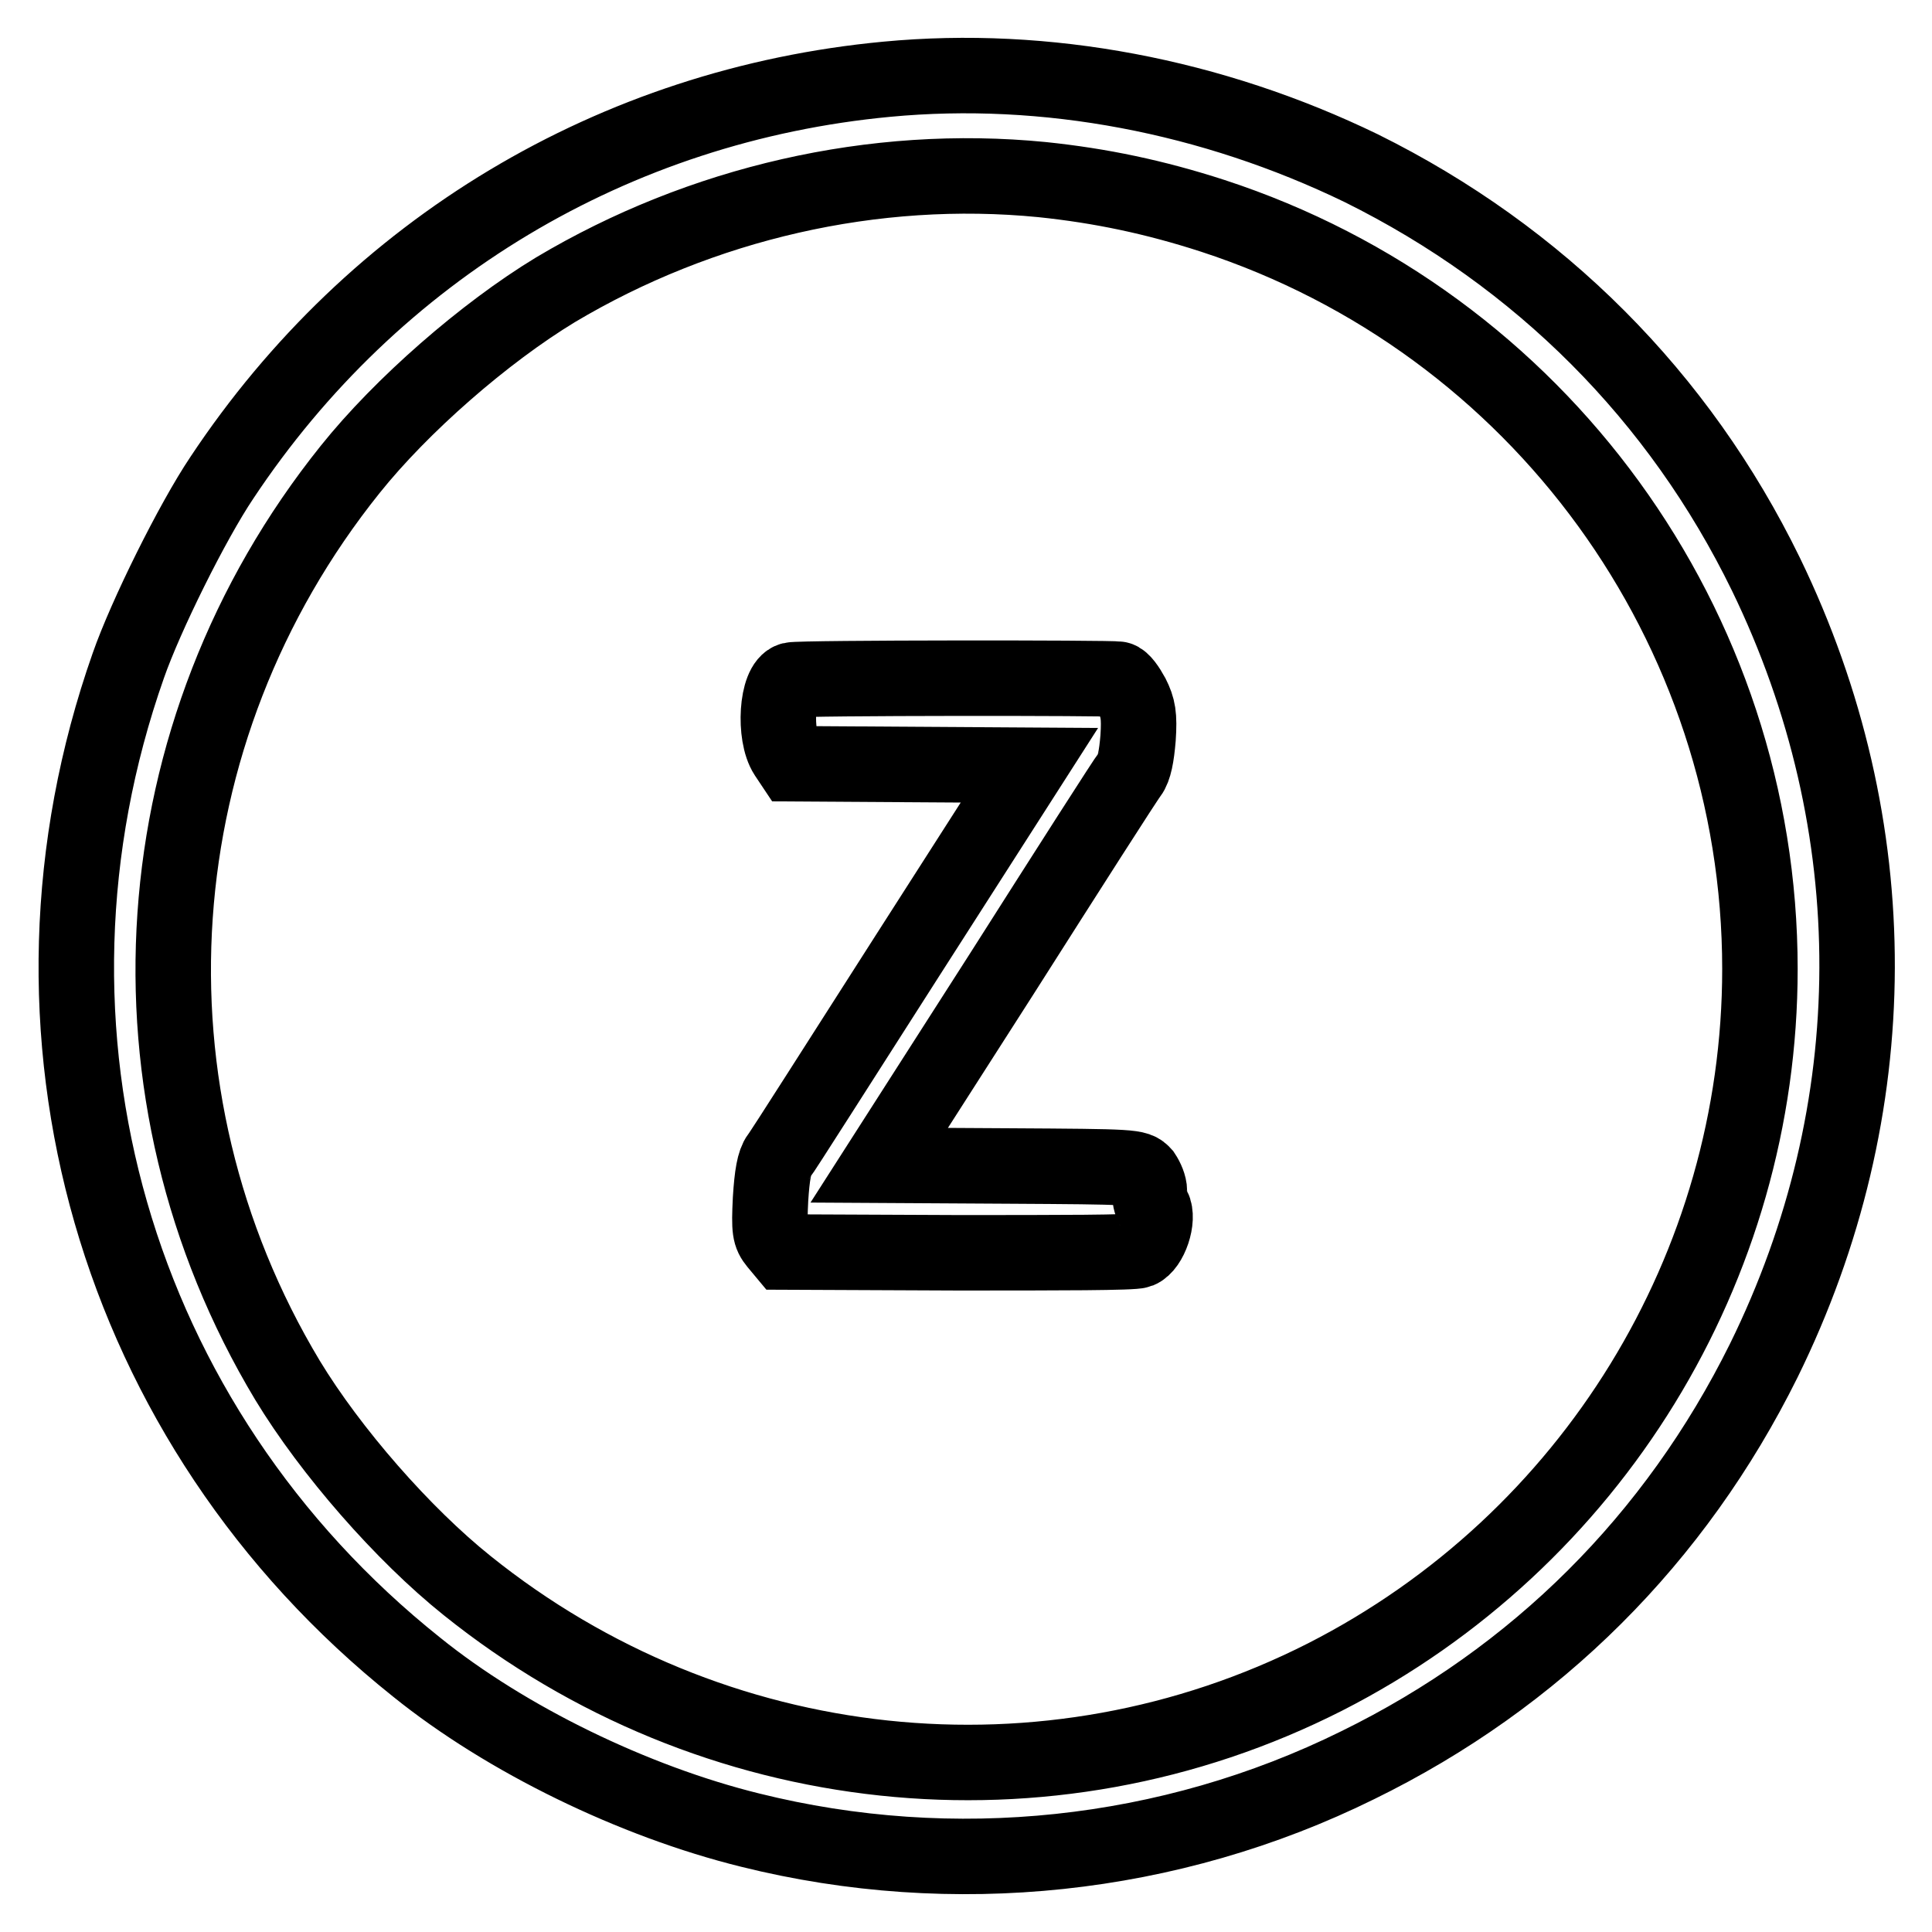 <?xml version="1.0" encoding="utf-8"?>
<!-- Svg Vector Icons : http://www.onlinewebfonts.com/icon -->
<!DOCTYPE svg PUBLIC "-//W3C//DTD SVG 1.1//EN" "http://www.w3.org/Graphics/SVG/1.1/DTD/svg11.dtd">
<svg version="1.1" xmlns="http://www.w3.org/2000/svg" xmlns:xlink="http://www.w3.org/1999/xlink" x="0px" y="0px" viewBox="0 0 256 256" enable-background="new 0 0 256 256" xml:space="preserve">
<g><g><g><path stroke-width="10" fill-opacity="0" stroke="#000000"  d="M117.5,10.5c-36.1,3.4-68,22.5-88.1,52.8c-3.9,5.8-10.1,18.3-12.4,24.9c-17,48.3-1.9,100.7,38.2,132.7c11.9,9.6,28.8,17.8,44.2,21.6c26.9,6.7,55.6,3.7,80.5-8.6c23.7-11.6,42.1-30,53.8-53.6c16.4-33.3,16.5-70.8,0.3-104.2c-11.5-23.6-30-42.1-53.6-53.8C160.6,12.7,138.6,8.5,117.5,10.5z M138.1,23.8c7.7,0.8,14.9,2.3,22.6,4.8c43.2,14.1,72.5,54.4,72.5,99.8c0,39.5-22.3,75.8-57.6,93.8c-36.8,18.7-81.2,14-113.7-12.1c-8.5-6.8-18.1-17.8-23.8-27.2c-22.9-38.1-19.6-85.9,8.3-120.7c6.8-8.5,17.8-18.1,27.2-23.8C92.9,26.9,115.8,21.6,138.1,23.8z"/><path stroke-width="10" fill-opacity="0" stroke="#000000"  d="M104.9,90.1c-2,0.5-2.4,7.3-0.7,9.9l0.8,1.2l15.7,0.1l15.7,0.1l-16.2,25.3c-8.9,13.9-16.5,25.9-17,26.5c-0.6,0.8-0.9,2.5-1.1,5.7c-0.2,4.1-0.1,4.7,0.8,5.8l1,1.2l22.9,0.1c13.6,0,23.4,0,24.1-0.3c1.5-0.6,2.7-4.2,1.9-5.7c-0.3-0.5-0.5-1.5-0.5-2.2c0-0.7-0.4-1.6-0.8-2.2c-0.9-1-1.2-1-17.9-1.1l-17.1-0.1l16.2-25.3c8.9-14,16.5-25.9,17-26.5c0.6-0.8,0.9-2.4,1.1-4.8c0.2-3,0-4-0.8-5.6c-0.6-1.1-1.3-2.1-1.8-2.2C147.4,89.8,106.2,89.8,104.9,90.1z"/></g></g></g>
</svg>